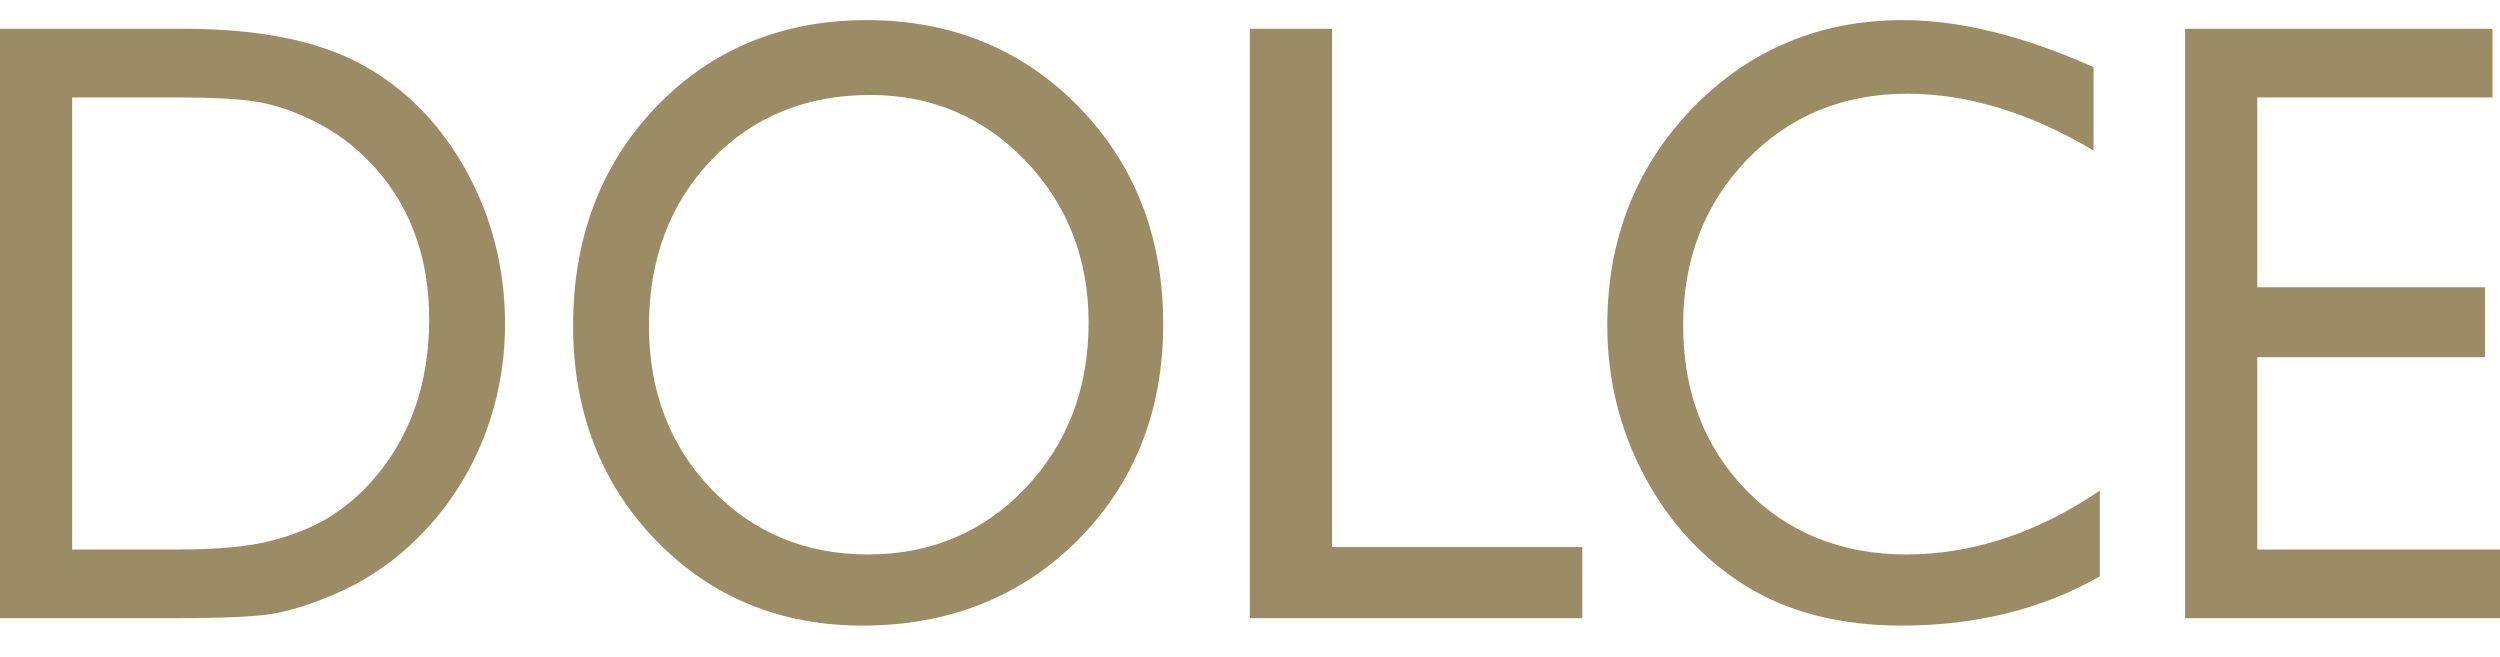 <svg xml:space="preserve" style="enable-background:new 0 0 373 98;" viewBox="0 0 373 98" height="98px" width="373px" y="0px" x="0px" id="Layer_1" version="1.1" xmlns:xlink="http://www.w3.org/1999/xlink" xmlns="http://www.w3.org/2000/svg">
<g>
	<g>
		<path d="M10.763,81.987H26.52c5.979,0,10.694-0.445,14.015-1.324c3.334-0.885,6.155-2.022,8.386-3.38    c2.23-1.36,4.299-3.056,6.152-5.04c5.948-6.468,8.96-14.739,8.96-24.589c0-9.682-3.099-17.701-9.21-23.831    c-2.247-2.281-4.868-4.184-7.786-5.652c-2.916-1.465-5.718-2.448-8.327-2.923c-2.609-0.472-6.831-0.71-12.548-0.71H10.763V81.987z     M0,92.233V4.293h27.509c11.156,0,20.099,1.813,26.58,5.391c6.465,3.569,11.679,8.897,15.501,15.838    c3.826,6.95,5.765,14.633,5.765,22.836c0,5.86-1.069,11.547-3.176,16.903c-2.104,5.349-5.148,10.12-9.048,14.18    c-3.98,4.182-8.661,7.379-13.916,9.509c-3.101,1.308-5.965,2.187-8.526,2.621c-2.612,0.447-7.485,0.663-14.903,0.663H0z     M186.483,92.233V4.293h12.257V81.62h37.336v10.613H186.483z M326.021,92.233V4.293h45.859v10.244h-35.097v28.327h33.977v10.428    h-33.977v28.695H373v10.246H326.021z M129.86,14.167c-9.578,0-17.564,3.271-23.735,9.721c-6.169,6.445-9.297,14.782-9.297,24.78    c0,9.704,3.138,17.893,9.328,24.339c6.191,6.449,14.047,9.719,23.348,9.719c9.34,0,17.245-3.334,23.499-9.912    c6.249-6.573,9.417-14.867,9.417-24.654c0-9.532-3.169-17.665-9.419-24.176C146.749,17.47,138.963,14.167,129.86,14.167     M128.669,93.341c-12.286,0-22.66-4.293-30.837-12.759c-8.18-8.467-12.327-19.232-12.327-31.995    c0-13.104,4.178-24.097,12.418-32.671C106.16,7.345,116.724,3,129.322,3c12.599,0,23.233,4.347,31.61,12.919    c8.375,8.575,12.622,19.48,12.622,32.41s-4.286,23.78-12.739,32.247C152.363,89.046,141.547,93.341,128.669,93.341     M283.713,93.341c-9.102,0-16.924-1.995-23.245-5.926c-6.327-3.933-11.407-9.431-15.099-16.344    c-3.692-6.908-5.563-14.494-5.563-22.548c0-12.782,4.283-23.682,12.726-32.395C260.975,7.417,271.537,3,283.924,3    c8.486,0,18.051,2.361,28.436,7.021v12.436c-9.432-5.624-18.786-8.474-27.812-8.474c-9.551,0-17.595,3.318-23.91,9.86    c-6.311,6.538-9.509,14.839-9.509,24.672c0,9.918,3.152,18.187,9.37,24.577c6.218,6.392,14.278,9.634,23.956,9.634    c9.797,0,19.495-3.201,28.839-9.519v12.777C304.78,90.867,294.831,93.341,283.713,93.341" style="fill:#9C8C65;"></path>
	</g>
</g>
</svg>
